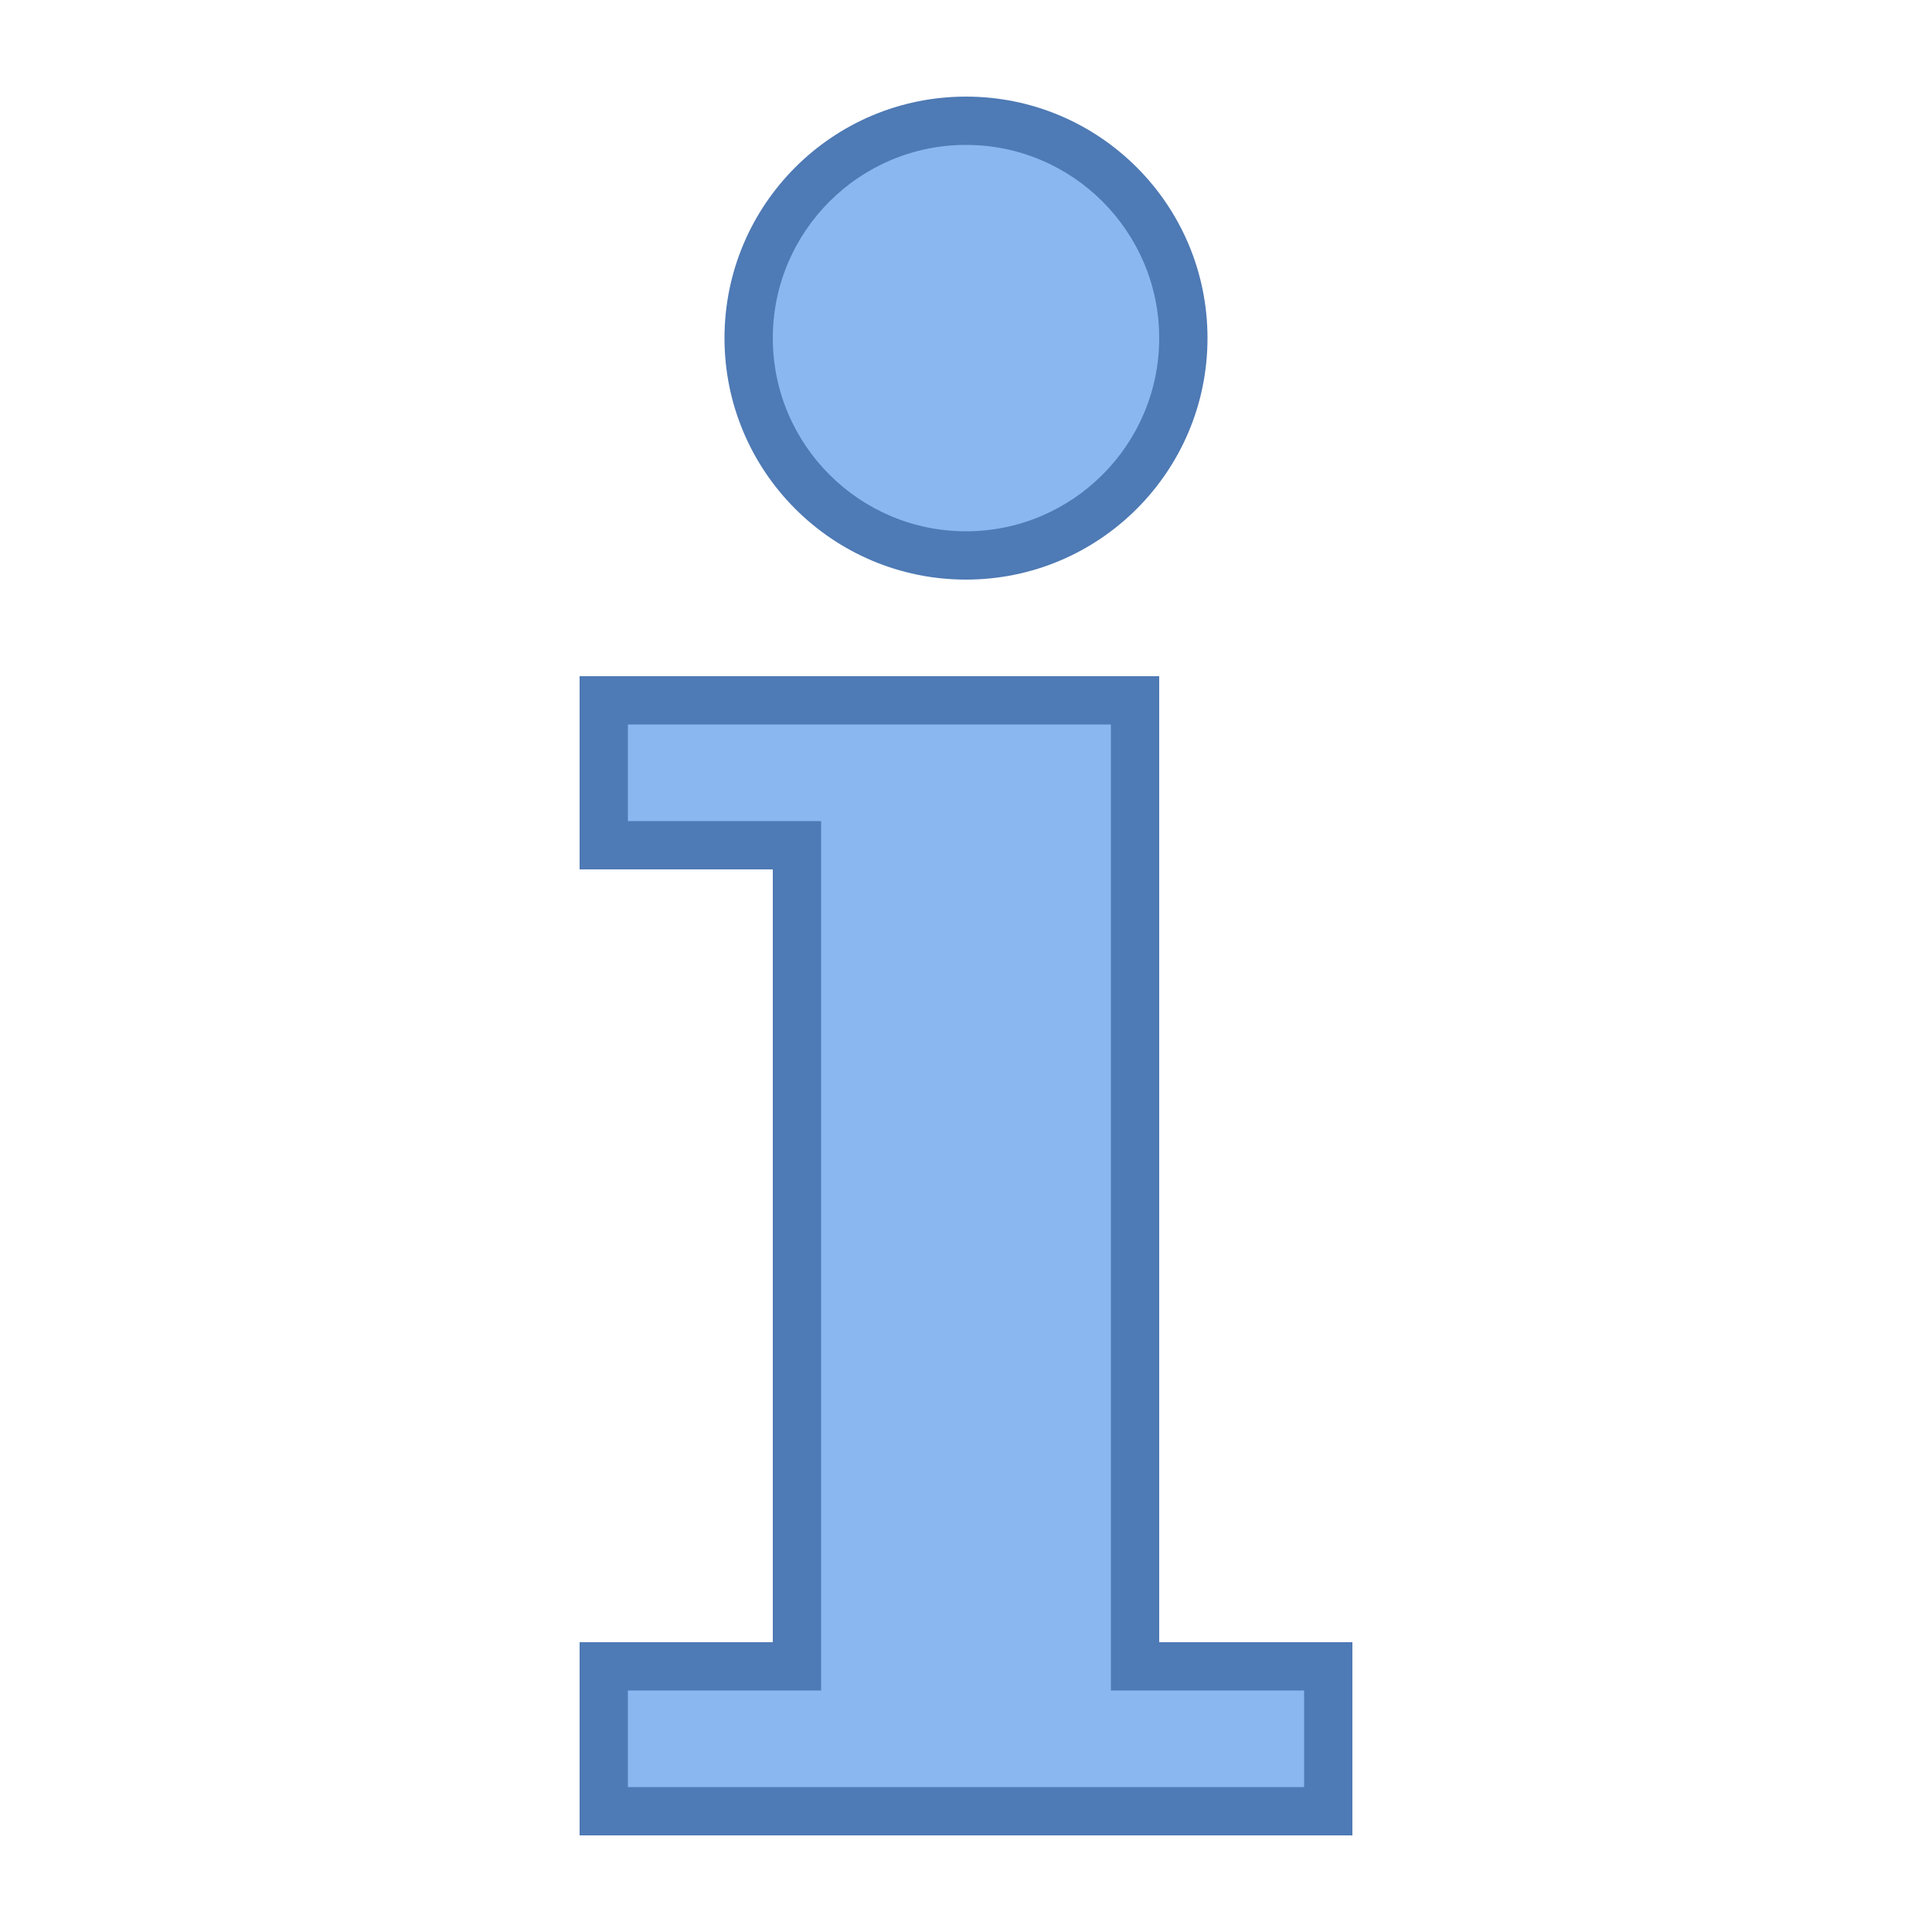 <svg xmlns="http://www.w3.org/2000/svg"  viewBox="0 0 40 40" width="46px" height="46px"><path fill="#8bb7f0" d="M12.5 37.5L12.5 34.5 16.5 34.5 16.5 17.5 12.5 17.5 12.5 14.5 23.5 14.5 23.5 34.5 27.5 34.5 27.5 37.5z"/><path fill="#4e7ab5" d="M23,15v19v1h1h3v2H13v-2h3h1v-1V18v-1h-1h-3v-2H23 M24,14H12v4h4v16h-4v4h16v-4h-4V14L24,14z"/><g><path fill="#8bb7f0" d="M20 2.5A4.5 4.5 0 1 0 20 11.5A4.5 4.5 0 1 0 20 2.5Z"/><path fill="#4e7ab5" d="M20,3c2.206,0,4,1.794,4,4s-1.794,4-4,4s-4-1.794-4-4S17.794,3,20,3 M20,2c-2.761,0-5,2.239-5,5 s2.239,5,5,5s5-2.239,5-5S22.761,2,20,2L20,2z"/></g></svg>